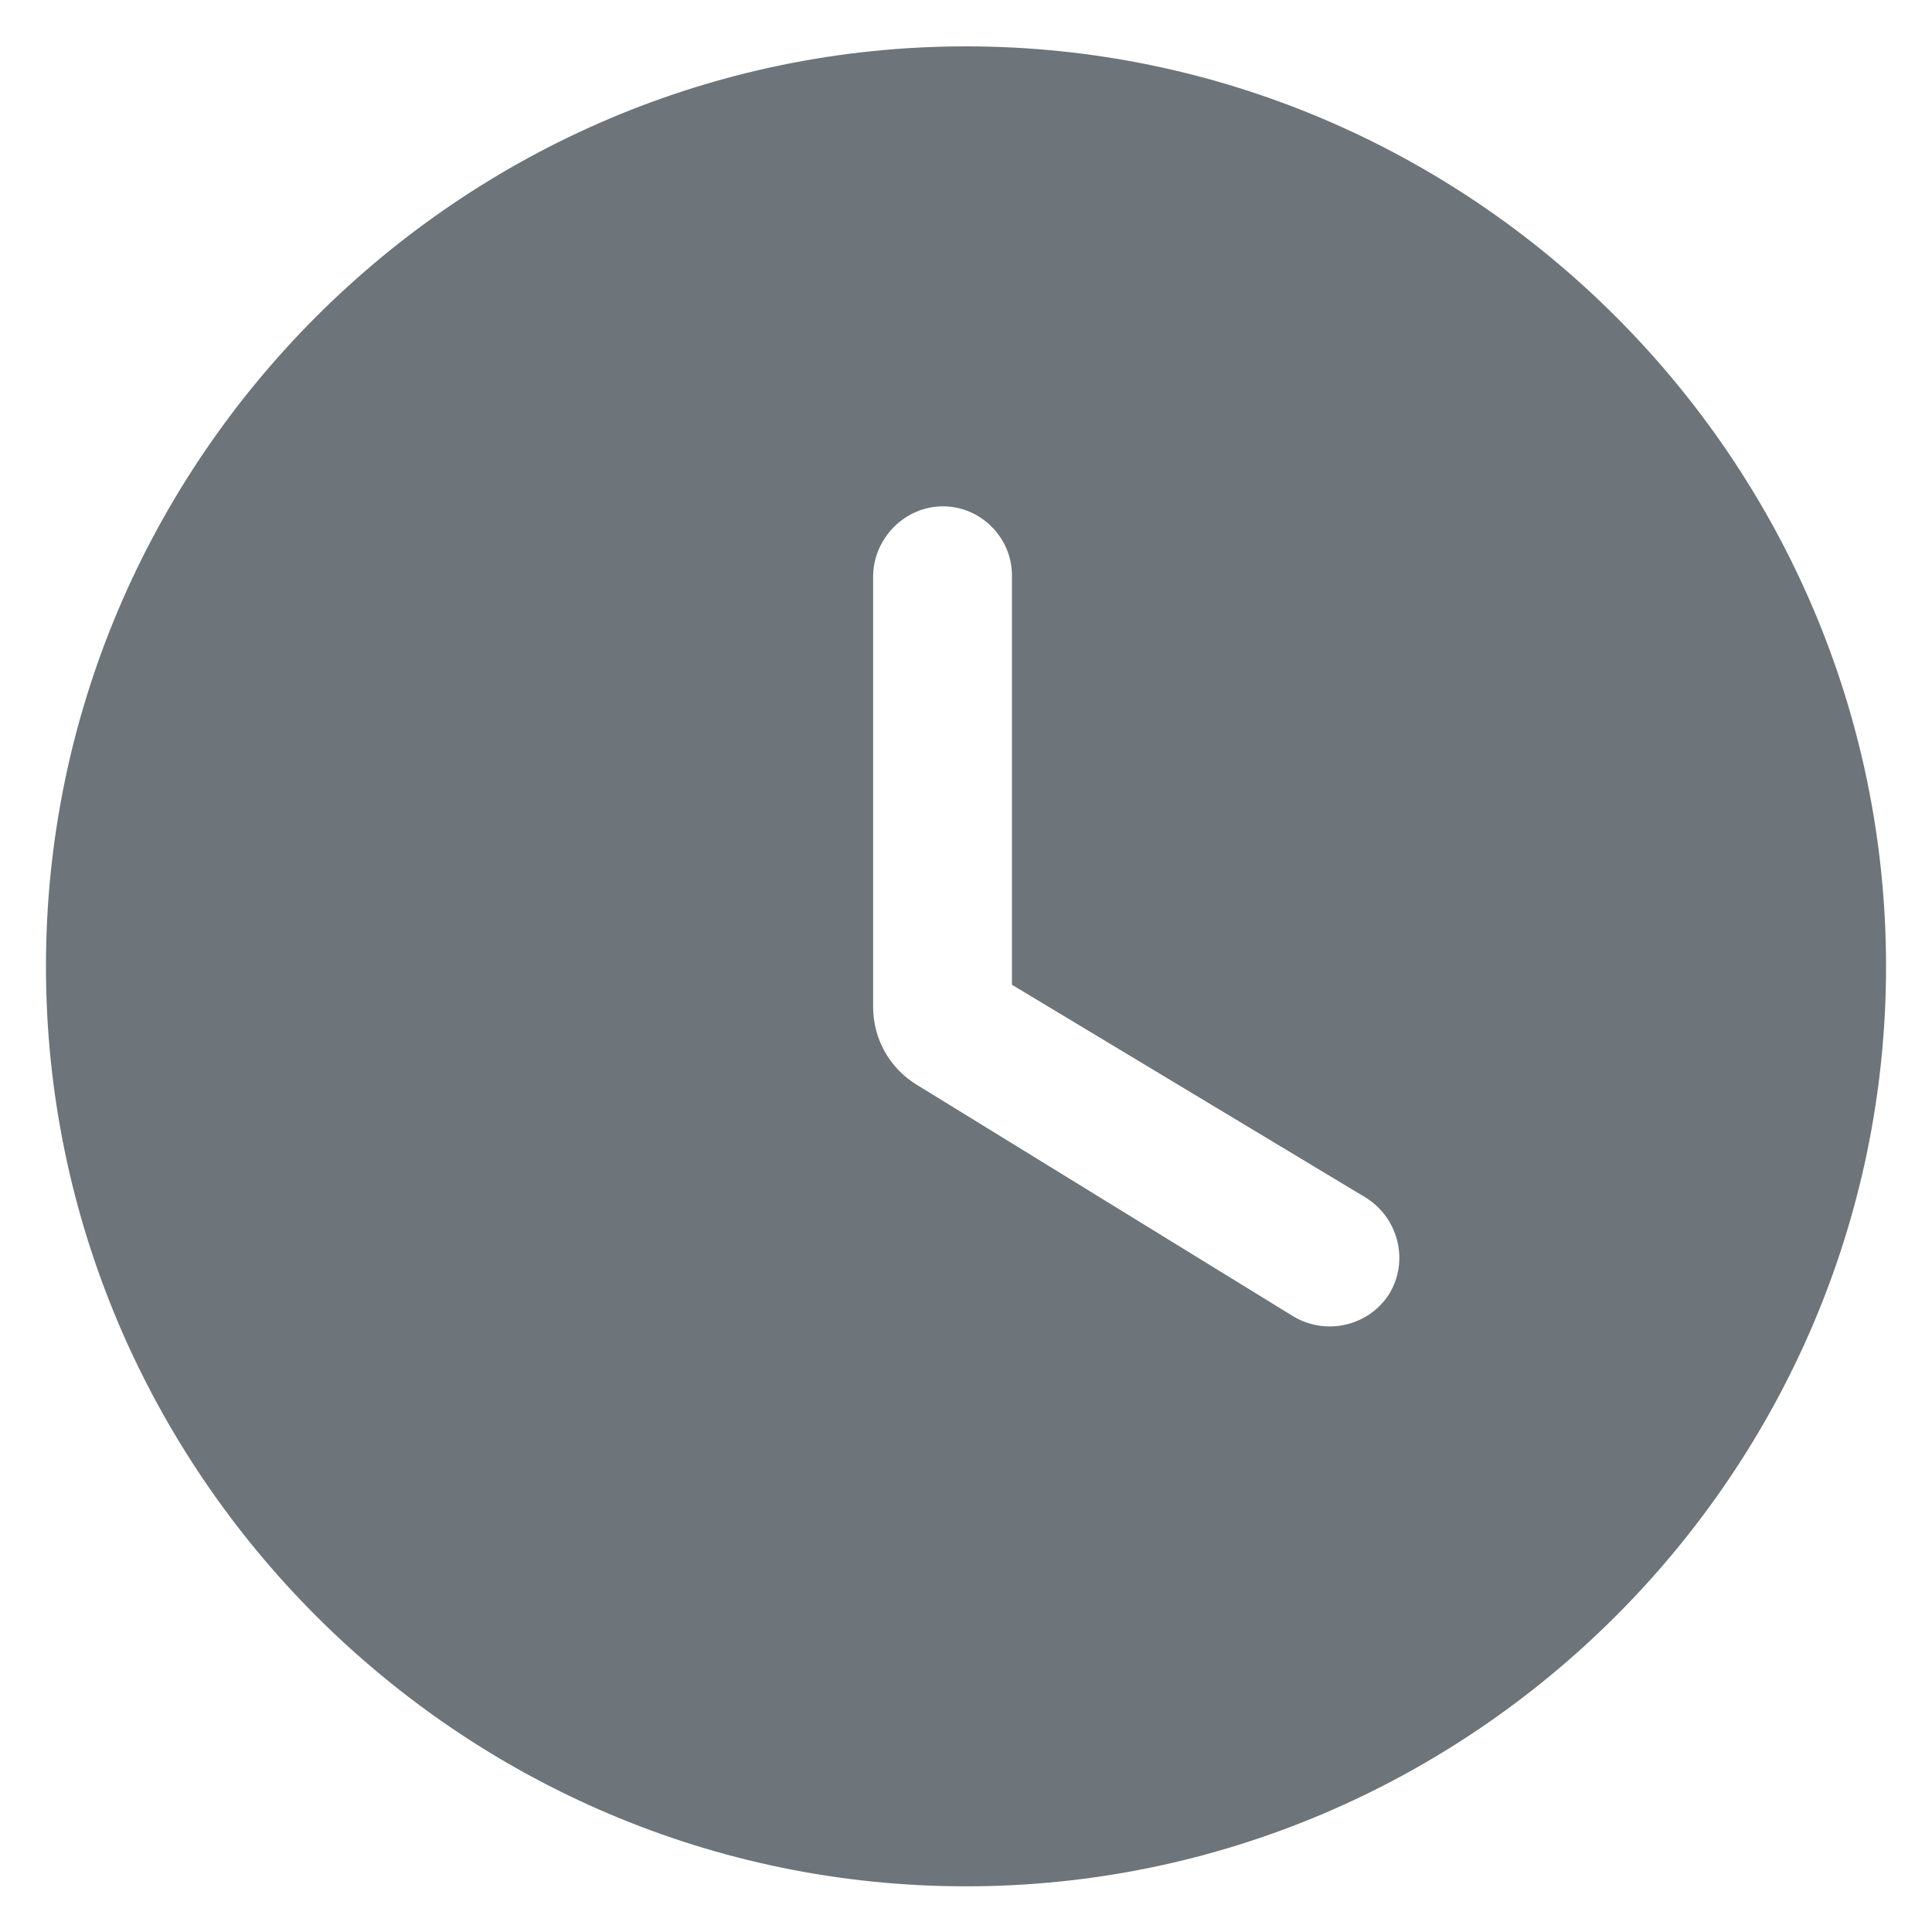 <svg width="14" height="14" viewBox="0 0 14 14" fill="none" xmlns="http://www.w3.org/2000/svg">
<path d="M7 0.336C3.333 0.336 0.333 3.336 0.333 7.003C0.333 10.669 3.333 13.669 7 13.669C10.667 13.669 13.667 10.669 13.667 7.003C13.667 3.336 10.667 0.336 7 0.336ZM9.367 9.536L6.647 7.863C6.447 7.743 6.327 7.529 6.327 7.296V4.169C6.333 3.896 6.56 3.669 6.833 3.669C7.107 3.669 7.333 3.896 7.333 4.169V7.136L9.893 8.676C10.133 8.823 10.213 9.136 10.067 9.376C9.92 9.609 9.607 9.683 9.367 9.536Z" fill="#6D747A"/>
</svg>
